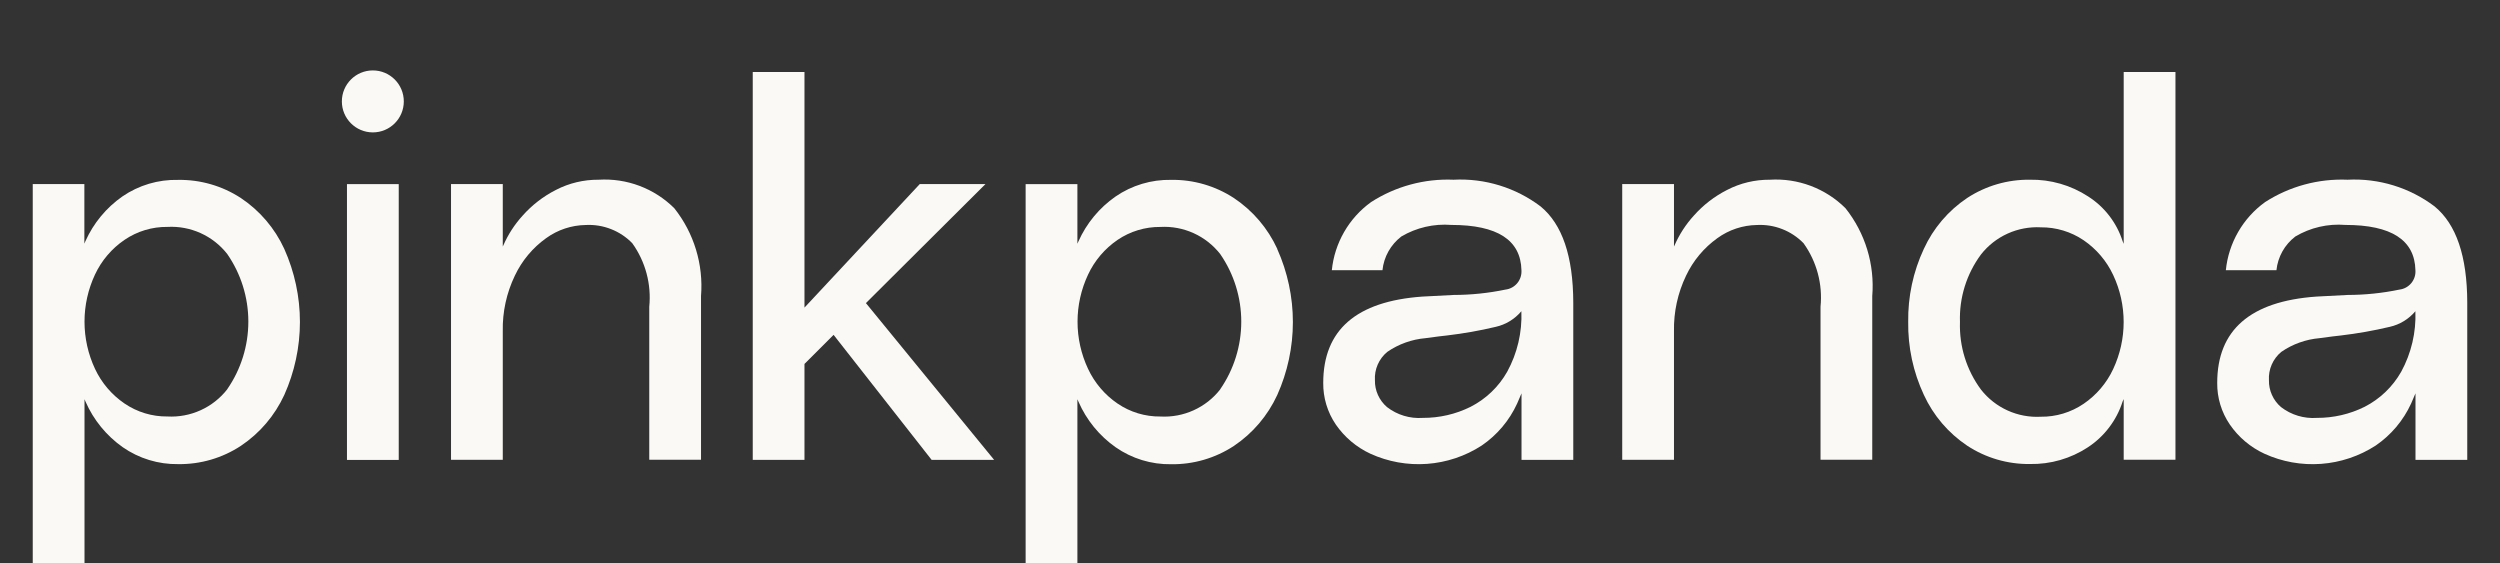 <svg width="71" height="16" viewBox="0 0 71 16" fill="none" xmlns="http://www.w3.org/2000/svg">
<rect x="0" y="0" width="71" height="16" fill="#333333" stroke="none"/>
<path d="M11.324 5.229H9.854V13.062H11.324V5.229Z" fill="#FAF9F5"/>
<path d="M10.589 3.76C11.075 3.76 11.468 3.366 11.468 2.88C11.468 2.394 11.075 2 10.589 2C10.103 2 9.709 2.394 9.709 2.88C9.709 3.366 10.103 3.76 10.589 3.76Z" fill="#FAF9F5"/>
<path d="M8.074 7.069C7.805 6.483 7.378 5.983 6.842 5.625C6.313 5.279 5.692 5.099 5.06 5.109C4.495 5.095 3.941 5.26 3.476 5.579C3.017 5.9 2.655 6.339 2.426 6.849C2.417 6.873 2.407 6.896 2.396 6.919V5.228H0.93V15.998H2.4V11.338C2.412 11.361 2.422 11.384 2.43 11.408C2.657 11.927 3.022 12.373 3.485 12.7C3.946 13.021 4.498 13.19 5.06 13.181C5.693 13.19 6.314 13.009 6.842 12.661C7.378 12.302 7.804 11.802 8.074 11.216C8.366 10.564 8.518 9.857 8.518 9.143C8.518 8.428 8.366 7.722 8.074 7.07V7.069ZM6.452 11.058C6.252 11.314 5.993 11.517 5.697 11.651C5.401 11.785 5.078 11.846 4.754 11.828C4.32 11.833 3.896 11.704 3.538 11.461C3.174 11.213 2.884 10.873 2.698 10.475C2.502 10.056 2.4 9.599 2.4 9.136C2.4 8.673 2.502 8.216 2.698 7.797C2.884 7.399 3.174 7.058 3.538 6.811C3.897 6.567 4.322 6.439 4.756 6.444C5.08 6.426 5.404 6.487 5.699 6.621C5.995 6.755 6.254 6.958 6.454 7.214C6.844 7.778 7.053 8.448 7.053 9.133C7.053 9.819 6.844 10.489 6.454 11.053L6.452 11.058Z" fill="#FAF9F5"/>
<path d="M19.151 5.915C18.87 5.635 18.534 5.419 18.163 5.279C17.792 5.139 17.396 5.08 17.001 5.104C16.578 5.101 16.161 5.2 15.786 5.395C15.429 5.576 15.11 5.823 14.845 6.121C14.616 6.372 14.43 6.659 14.294 6.97L14.279 7.002V5.227H12.809V13.059H14.279V9.403C14.268 8.858 14.386 8.319 14.622 7.828C14.823 7.403 15.128 7.037 15.51 6.764C15.837 6.527 16.23 6.396 16.634 6.39C16.879 6.377 17.123 6.416 17.352 6.506C17.58 6.595 17.787 6.732 17.957 6.908C18.332 7.431 18.503 8.073 18.439 8.713V13.057H19.909V8.409C19.981 7.511 19.71 6.62 19.151 5.915Z" fill="#FAF9F5"/>
<path d="M24.592 8.608L27.988 5.227H26.122L22.847 8.736V2.045H21.378V13.06H22.847V10.336L23.674 9.51L26.458 13.06H28.233L24.592 8.608Z" fill="#FAF9F5"/>
<path d="M36.276 7.07C36.007 6.484 35.581 5.984 35.045 5.626C34.515 5.279 33.895 5.099 33.262 5.108C32.698 5.097 32.144 5.263 31.679 5.583C31.22 5.903 30.858 6.342 30.629 6.852C30.62 6.876 30.61 6.9 30.598 6.922V5.23H29.128V15.999H30.598V11.339C30.61 11.362 30.621 11.385 30.629 11.409C30.856 11.929 31.221 12.376 31.684 12.702C32.146 13.024 32.697 13.193 33.26 13.184C33.893 13.193 34.514 13.012 35.043 12.664C35.578 12.305 36.004 11.804 36.274 11.218C36.566 10.567 36.718 9.86 36.718 9.146C36.718 8.431 36.566 7.725 36.274 7.073L36.276 7.07ZM34.654 11.059C34.454 11.315 34.195 11.518 33.899 11.652C33.604 11.786 33.28 11.847 32.956 11.829C32.523 11.834 32.099 11.706 31.74 11.462C31.377 11.215 31.087 10.874 30.901 10.476C30.704 10.057 30.602 9.6 30.602 9.137C30.602 8.675 30.704 8.218 30.901 7.799C31.087 7.4 31.377 7.06 31.74 6.812C32.099 6.569 32.523 6.441 32.956 6.445C33.28 6.427 33.604 6.488 33.899 6.622C34.195 6.756 34.454 6.96 34.654 7.215C35.044 7.779 35.252 8.449 35.252 9.135C35.252 9.821 35.044 10.49 34.654 11.055V11.059Z" fill="#FAF9F5"/>
<path d="M52.413 5.915C52.133 5.635 51.796 5.419 51.425 5.279C51.055 5.139 50.659 5.08 50.264 5.104C49.841 5.101 49.423 5.2 49.048 5.395C48.691 5.576 48.372 5.822 48.107 6.121C47.878 6.372 47.692 6.659 47.556 6.97C47.551 6.982 47.546 6.992 47.541 7.002V5.227H46.071V13.059H47.541V9.403C47.531 8.858 47.649 8.319 47.885 7.828C48.086 7.403 48.391 7.038 48.773 6.764C49.1 6.527 49.493 6.396 49.897 6.39C50.142 6.377 50.386 6.416 50.615 6.506C50.843 6.595 51.05 6.732 51.221 6.908C51.596 7.431 51.767 8.073 51.703 8.713V13.057H53.172V8.409C53.245 7.511 52.973 6.62 52.413 5.915Z" fill="#FAF9F5"/>
<path d="M60.313 2.045V6.925C60.301 6.901 60.29 6.875 60.282 6.849C60.114 6.324 59.767 5.875 59.303 5.579C58.812 5.259 58.236 5.094 57.651 5.104C57.018 5.096 56.398 5.276 55.869 5.622C55.332 5.981 54.906 6.481 54.637 7.068C54.334 7.716 54.183 8.425 54.193 9.14C54.183 9.856 54.334 10.564 54.637 11.213C54.906 11.799 55.333 12.299 55.869 12.658C56.398 13.005 57.018 13.186 57.651 13.178C58.234 13.189 58.808 13.024 59.296 12.703C59.763 12.396 60.112 11.937 60.282 11.404C60.29 11.38 60.301 11.357 60.313 11.334V13.057H61.783V2.045H60.313ZM60.014 10.482C59.828 10.88 59.538 11.221 59.175 11.468C58.816 11.712 58.392 11.84 57.959 11.835C57.635 11.853 57.311 11.792 57.016 11.658C56.72 11.524 56.461 11.321 56.261 11.066C55.85 10.511 55.64 9.835 55.663 9.146C55.639 8.457 55.85 7.78 56.261 7.226C56.461 6.971 56.72 6.768 57.016 6.634C57.311 6.5 57.635 6.439 57.959 6.456C58.392 6.452 58.816 6.58 59.175 6.823C59.538 7.071 59.828 7.412 60.014 7.81C60.211 8.228 60.312 8.684 60.312 9.146C60.312 9.607 60.21 10.064 60.014 10.482Z" fill="#FAF9F5"/>
<path d="M69.141 5.861C68.432 5.326 67.557 5.058 66.67 5.104C65.843 5.07 65.025 5.291 64.329 5.739C64.017 5.964 63.756 6.253 63.564 6.587C63.372 6.92 63.252 7.291 63.214 7.674H64.651C64.67 7.486 64.728 7.305 64.82 7.14C64.912 6.976 65.037 6.832 65.187 6.717C65.615 6.463 66.112 6.348 66.609 6.388C67.915 6.388 68.578 6.817 68.598 7.673C68.608 7.805 68.566 7.936 68.482 8.039C68.398 8.141 68.278 8.208 68.147 8.224C67.661 8.325 67.167 8.376 66.672 8.377L65.784 8.423C63.908 8.556 62.969 9.372 62.969 10.873C62.964 11.295 63.089 11.709 63.328 12.058C63.574 12.416 63.913 12.702 64.308 12.885C64.811 13.115 65.365 13.214 65.917 13.174C66.469 13.134 67.002 12.956 67.468 12.655C67.906 12.356 68.255 11.942 68.476 11.46C68.496 11.416 68.587 11.208 68.6 11.171V13.061H70.07V8.596C70.068 7.278 69.758 6.366 69.141 5.861ZM68.194 10.558C67.952 10.984 67.591 11.331 67.154 11.554C66.733 11.763 66.269 11.87 65.799 11.868C65.434 11.894 65.072 11.785 64.782 11.562C64.672 11.468 64.583 11.351 64.524 11.218C64.464 11.086 64.435 10.942 64.438 10.797C64.429 10.645 64.456 10.493 64.517 10.354C64.578 10.214 64.671 10.091 64.788 9.994C65.11 9.772 65.484 9.638 65.874 9.604C66.17 9.563 66.374 9.538 66.486 9.527C66.951 9.472 67.414 9.39 67.87 9.282C68.154 9.218 68.409 9.062 68.597 8.839C68.621 9.437 68.481 10.032 68.194 10.558Z" fill="#FAF9F5"/>
<path d="M43.751 5.861C43.042 5.326 42.167 5.058 41.28 5.104C40.453 5.07 39.636 5.291 38.939 5.739C38.627 5.964 38.366 6.253 38.174 6.587C37.982 6.92 37.862 7.291 37.824 7.674H39.262C39.281 7.486 39.339 7.305 39.431 7.14C39.523 6.976 39.648 6.832 39.797 6.717C40.226 6.463 40.723 6.349 41.22 6.388C42.526 6.388 43.189 6.817 43.209 7.673C43.218 7.805 43.177 7.936 43.093 8.039C43.009 8.141 42.889 8.208 42.757 8.224C42.272 8.325 41.778 8.376 41.283 8.377L40.395 8.423C38.518 8.556 37.58 9.372 37.58 10.873C37.575 11.295 37.7 11.709 37.938 12.058C38.185 12.416 38.524 12.702 38.918 12.885C39.422 13.115 39.975 13.214 40.528 13.174C41.08 13.134 41.613 12.956 42.078 12.655C42.517 12.356 42.866 11.943 43.087 11.46C43.107 11.416 43.198 11.208 43.211 11.171V13.061H44.681V8.596C44.678 7.278 44.368 6.366 43.751 5.861ZM42.804 10.558C42.563 10.985 42.201 11.331 41.764 11.554C41.343 11.763 40.879 11.87 40.409 11.868C40.044 11.894 39.682 11.786 39.392 11.562C39.282 11.468 39.194 11.351 39.134 11.218C39.074 11.086 39.045 10.942 39.048 10.797C39.039 10.645 39.066 10.493 39.127 10.354C39.188 10.214 39.281 10.091 39.398 9.994C39.72 9.772 40.094 9.638 40.484 9.604C40.78 9.563 40.984 9.538 41.096 9.527C41.562 9.472 42.024 9.391 42.48 9.282C42.764 9.218 43.019 9.062 43.207 8.839C43.231 9.438 43.092 10.032 42.804 10.558Z" fill="#FAF9F5"/>
</svg>
